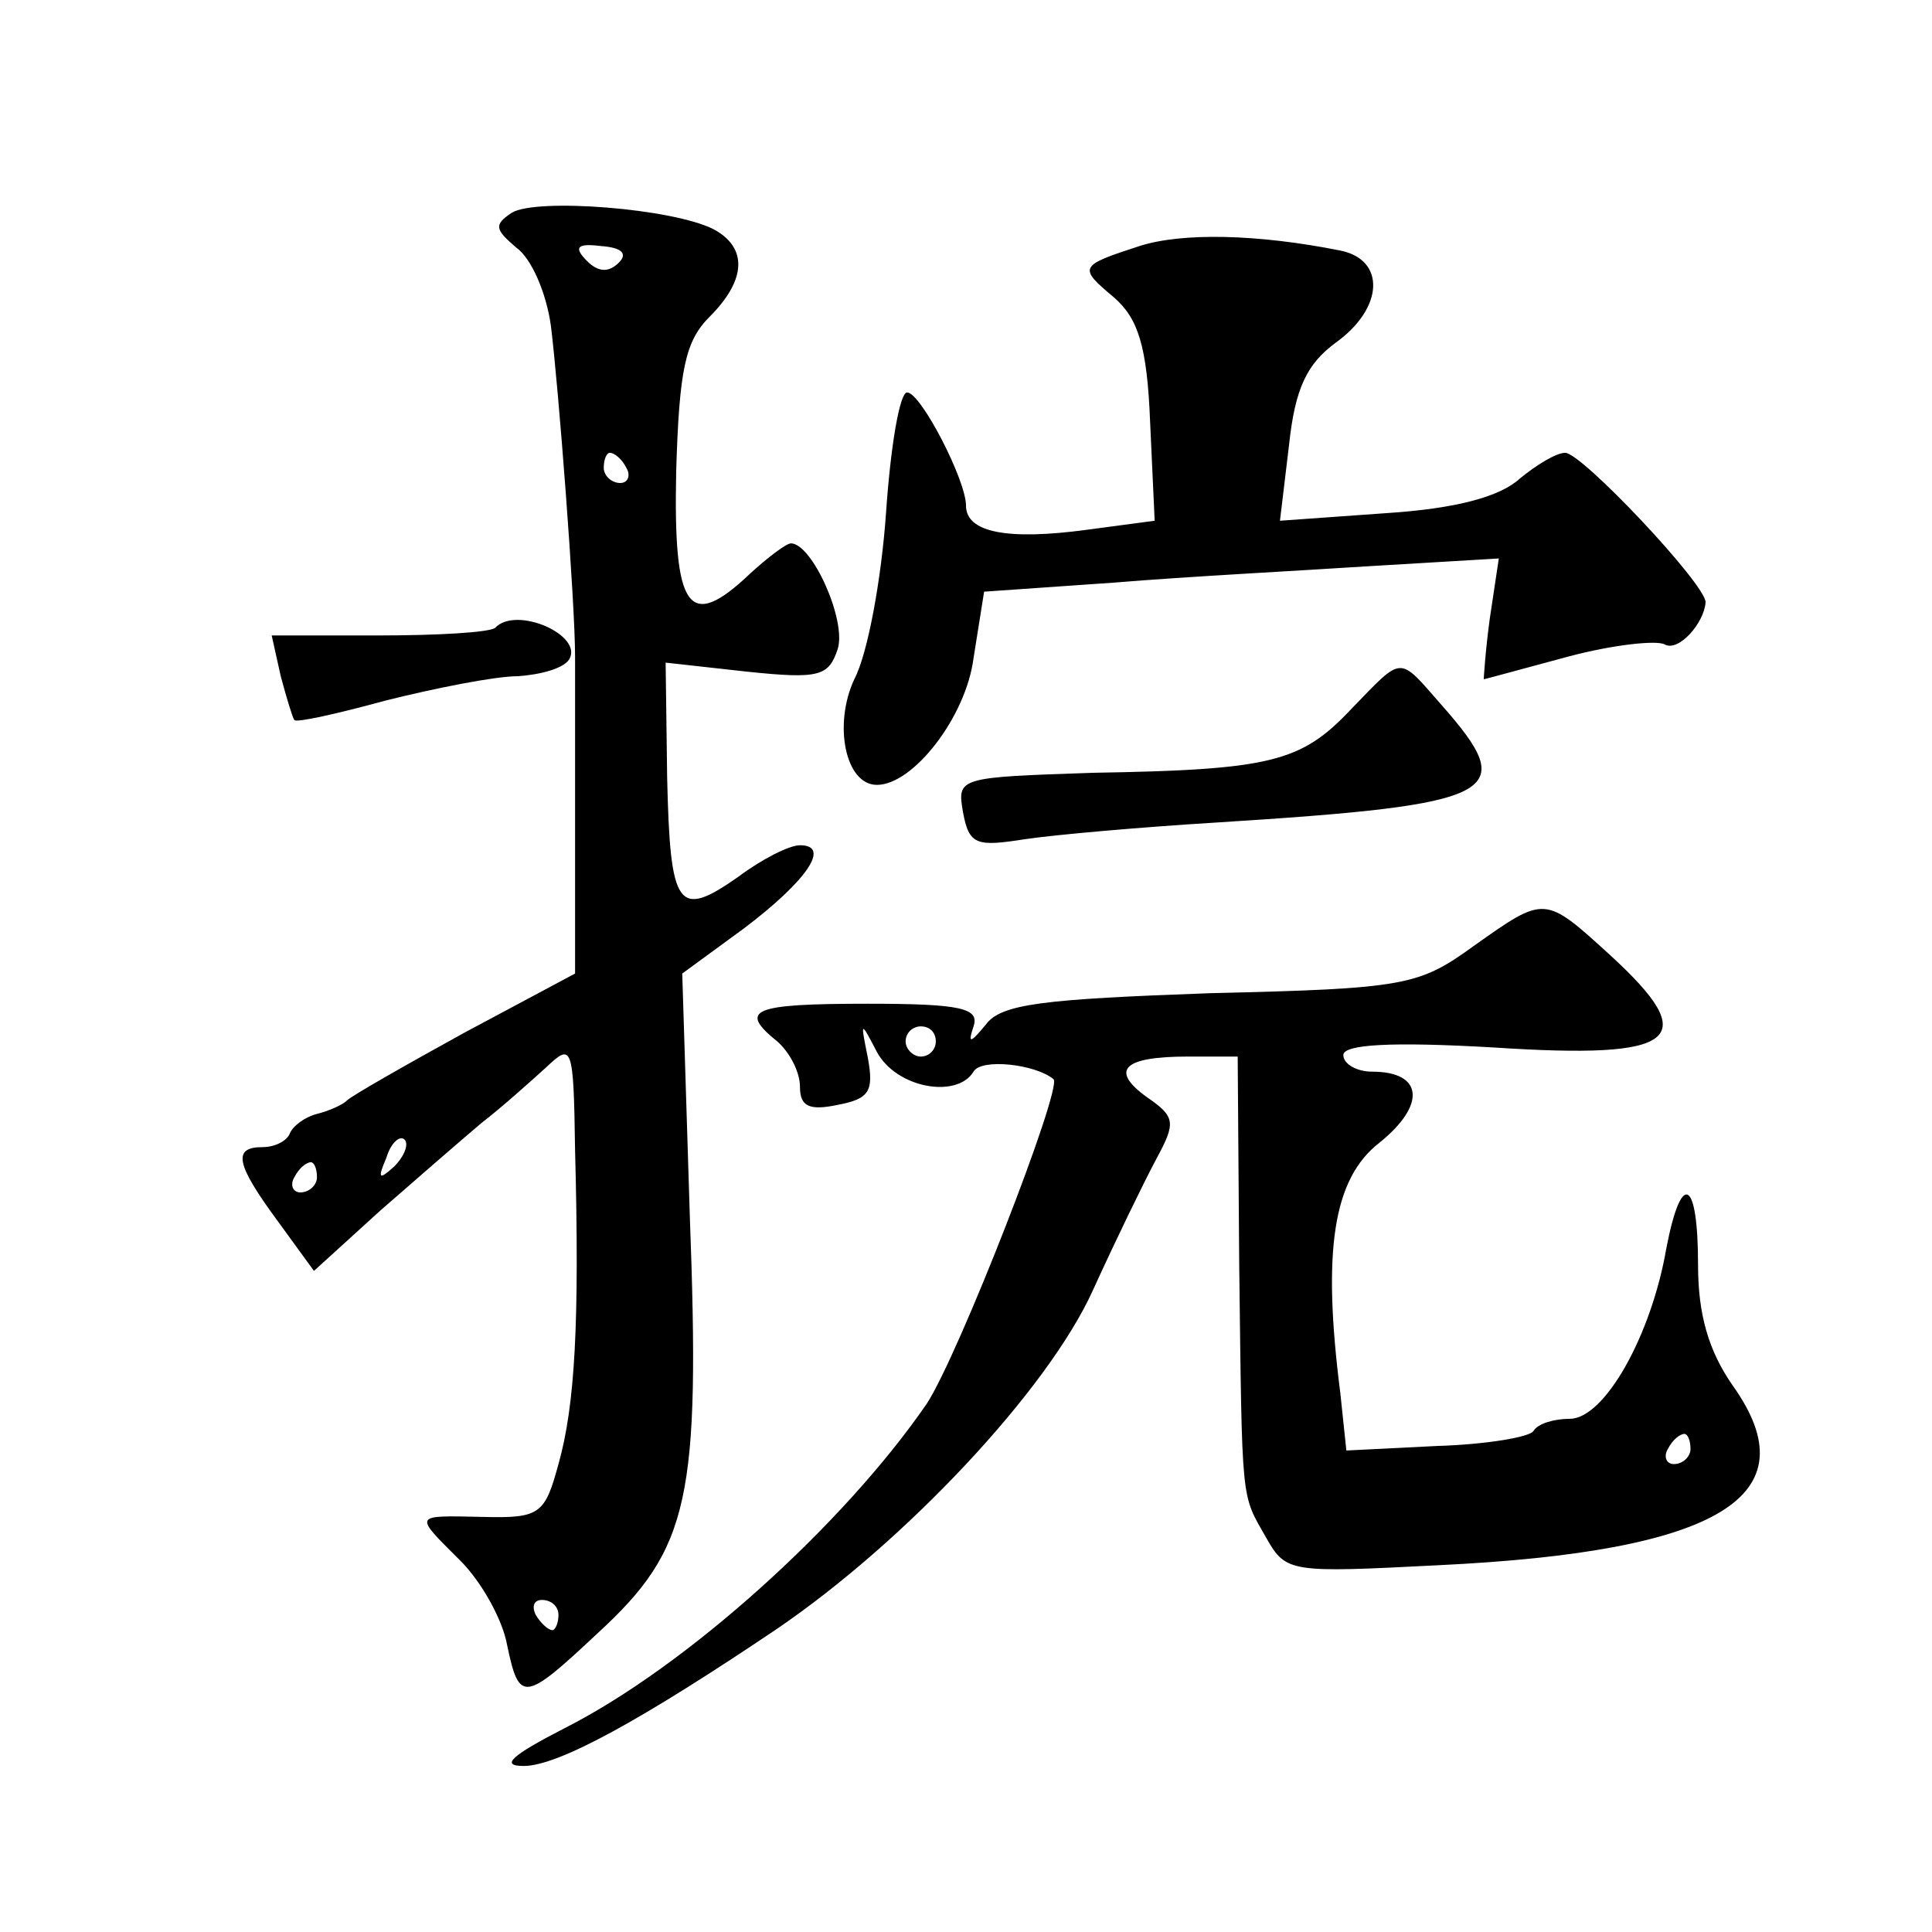 <?xml version="1.0" standalone="no"?>
<!DOCTYPE svg PUBLIC "-//W3C//DTD SVG 20010904//EN"
 "http://www.w3.org/TR/2001/REC-SVG-20010904/DTD/svg10.dtd">
<svg version="1.0" xmlns="http://www.w3.org/2000/svg"
 width="128pt" height="128pt" viewBox="0 0 128 128"
 preserveAspectRatio="xMidYMid meet">
<g transform="translate(0,128) scale(0.1,-0.1)"
fill="#0" stroke="none">
<path d="M339 1139 c-12 -8 -11 -11 3 -23 10 -7 20 -30 23 -52 5 -40 16 -183 16
-219 0 -11 0 -63 0 -115 l0 -95 -73 -39 c-40 -22 -75 -42 -78 -45 -3 -3 -12 -7
-20 -9 -8 -2 -16 -8 -18 -13 -2 -5 -10 -9 -18 -9 -20 0 -18 -11 10 -49 l24 -33
44 40 c24 21 54 47 67 58 13 10 32 27 43 37 17 16 18 15 19 -55 3 -114 0 -169 -11
-208 -9 -33 -12 -36 -50 -35 -47 1 -46 2 -15 -29 14 -14 28 -39 31 -56 8 -38 11
-38 60 8 61 56 68 89 61 277 l-5 160 41 30 c41 31 58 55 37 55 -7 0 -25 -9 -41
-21 -40 -28 -45 -21 -47 66 l-1 76 54 -6 c48 -5 54 -3 60 15 6 19 -17 70 -31 70
-3 0 -15 -9 -27 -20 -41 -39 -51 -24 -49 68 2 67 6 86 22 102 25 25 25 46 3 58
-27 14 -118 21 -134 11z m71 -33 c-7 -7 -14 -6 -21 1 -9 9 -7 12 9 10 14 -1 18
-5 12 -11z m5 -136 c3 -5 1 -10 -4 -10 -6 0 -11 5 -11 10 0 6 2 10 4 10 3 0 8 -4
11 -10z m-154 -463 c-10 -9 -11 -8 -5 6 3 10 9 15 12 12 3 -3 0 -11 -7 -18z m-51
-7 c0 -5 -5 -10 -11 -10 -5 0 -7 5 -4 10 3 6 8 10 11 10 2 0 4 -4 4 -10z m160 -290
c0 -5 -2 -10 -4 -10 -3 0 -8 5 -11 10 -3 6 -1 10 4 10 6 0 11 -4 11 -10z M755 1117
c-40 -13 -41 -14 -17 -34 16 -14 22 -32 24 -83 l3 -65 -45 -6 c-52 -7 -80 -2 -80
16 0 17 -30 75 -39 75 -5 0 -11 -36 -14 -80 -3 -43 -12 -93 -21 -110 -14 -30 -6
-70 15 -70 24 0 59 45 64 84 l7 44 86 6 c48 4 125 8 171 11 l84 5 -6 -40 c-3 -22
-4 -40 -4 -40 1 0 26 7 56 15 30 8 59 11 64 8 9 -5 26 14 27 28 0 12 -82 99 -93
99 -6 0 -19 -8 -30 -17 -13 -12 -42 -20 -89 -23 l-70 -5 6 50 c4 38 12 54 31 68
32 23 33 55 3 61 -55 11 -105 12 -133 3z M328 864 c-4 -3 -38 -5 -77 -5 l-71 0
6 -27 c4 -15 8 -28 9 -29 1 -2 28 4 61 13 32 8 72 16 87 16 15 1 30 5 34 11 10
16 -35 36 -49 21z M895 810 c-33 -35 -53 -40 -171 -42 -89 -3 -90 -3 -86 -26 4
-22 9 -23 41 -18 20 3 77 8 126 11 190 12 202 19 150 78 -29 33 -25 33 -60 -3z
M976 653 c-36 -26 -45 -28 -174 -31 -111 -4 -139 -7 -149 -21 -10 -12 -12 -13 -8
-1 4 12 -8 15 -70 15 -77 0 -86 -4 -60 -25 8 -7 15 -20 15 -30 0 -13 6 -16 25 -12
21 4 24 9 20 31 -5 25 -5 25 6 4 13 -24 53 -31 64 -13 5 9 41 5 53 -5 6 -6 -63
-183 -84 -215 -55 -80 -159 -174 -240 -215 -35 -18 -43 -25 -27 -25 23 0 79 31
168 91 85 58 179 158 209 224 15 33 34 72 42 87 13 24 13 28 -6 41 -25 18 -16 27
27 27 l33 0 1 -137 c2 -162 1 -152 18 -182 13 -23 16 -23 114 -18 187 9 247 46
195 119 -16 23 -23 47 -23 80 0 57 -11 63 -21 11 -10 -58 -41 -113 -64 -113 -10
0 -21 -3 -24 -8 -2 -4 -31 -9 -64 -10 l-60 -3 -4 38 c-12 94 -5 142 26 166 31 25
29 47 -5 47 -10 0 -19 5 -19 11 0 7 31 9 100 5 122 -8 138 5 77 61 -44 40 -43 40
-91 6z m-356 -63 c0 -5 -4 -10 -10 -10 -5 0 -10 5 -10 10 0 6 5 10 10 10 6 0 10
-4 10 -10z m500 -270 c0 -5 -5 -10 -11 -10 -5 0 -7 5 -4 10 3 6 8 10 11 10 2 0
4 -4 4 -10z"/>
</g>
</svg>
